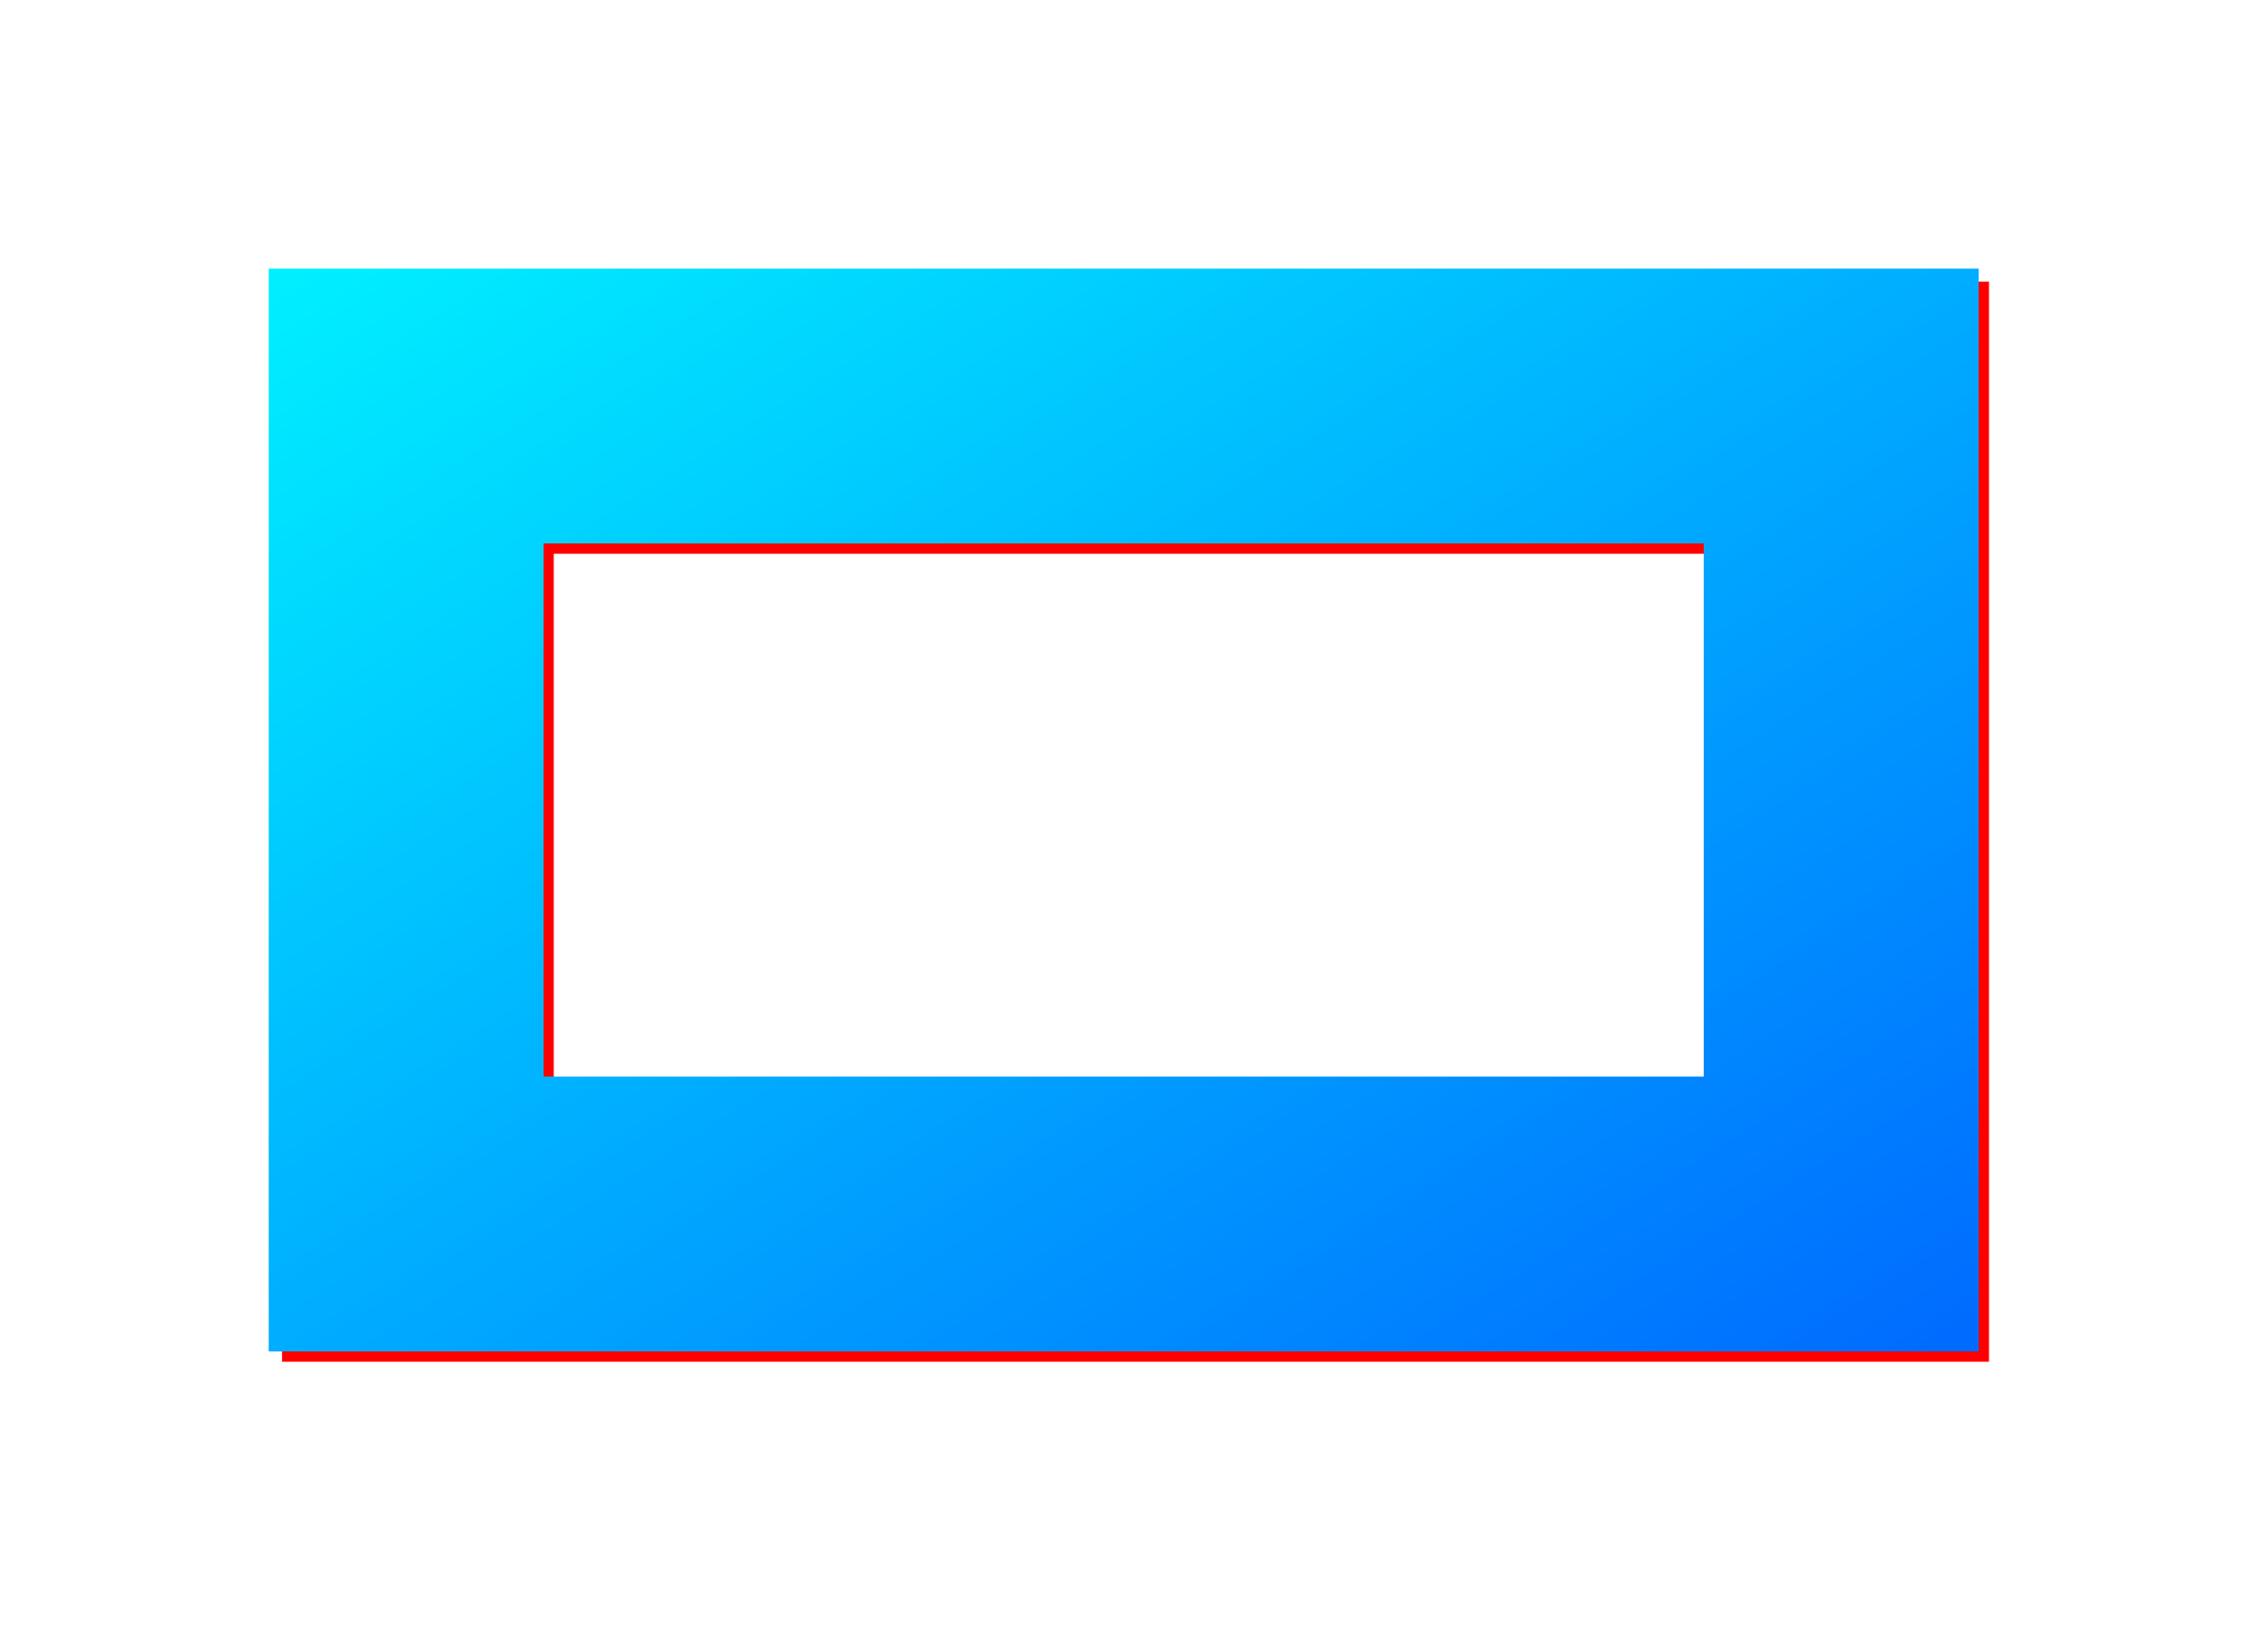 <svg width="550" height="397" viewBox="0 0 550 397" xmlns="http://www.w3.org/2000/svg" xmlns:xlink="http://www.w3.org/1999/xlink" overflow="hidden"><defs><filter id="fx0" x="-10%" y="-10%" width="120%" height="120%" filterUnits="userSpaceOnUse" primitiveUnits="userSpaceOnUse"><feComponentTransfer color-interpolation-filters="sRGB"><feFuncR type="discrete" tableValues="0 0"/><feFuncG type="discrete" tableValues="0.902 0.902"/><feFuncB type="discrete" tableValues="1 1"/><feFuncA type="linear" slope="0.631" intercept="0"/></feComponentTransfer><feGaussianBlur stdDeviation="7.421 7.407"/></filter><clipPath id="clip1"><rect x="368" y="164" width="550" height="397"/></clipPath><clipPath id="clip2"><rect x="0" y="0" width="184" height="133"/></clipPath><linearGradient x1="521.76" y1="173.048" x2="759.24" y2="547.952" gradientUnits="userSpaceOnUse" spreadMethod="reflect" id="stroke3"><stop offset="0" stop-color="#00F0FF"/><stop offset="0.99" stop-color="#006BFF"/><stop offset="1" stop-color="#006BFF"/></linearGradient></defs><g clip-path="url(#clip1)" transform="translate(-368 -164)"><g filter="url(#fx0)" transform="matrix(2.995 0 0 3 368 164)"><g clip-path="url(#clip2)" transform="translate(-1.42109e-14 0)"><rect x="33.837" y="33.776" width="116.211" height="65.333" stroke="#FF0000" stroke-width="22" stroke-miterlimit="8" fill="none"/></g></g><rect x="466.5" y="262.5" width="348" height="196" stroke="url(#stroke3)" stroke-width="66.667" stroke-miterlimit="8" fill="none"/></g></svg>